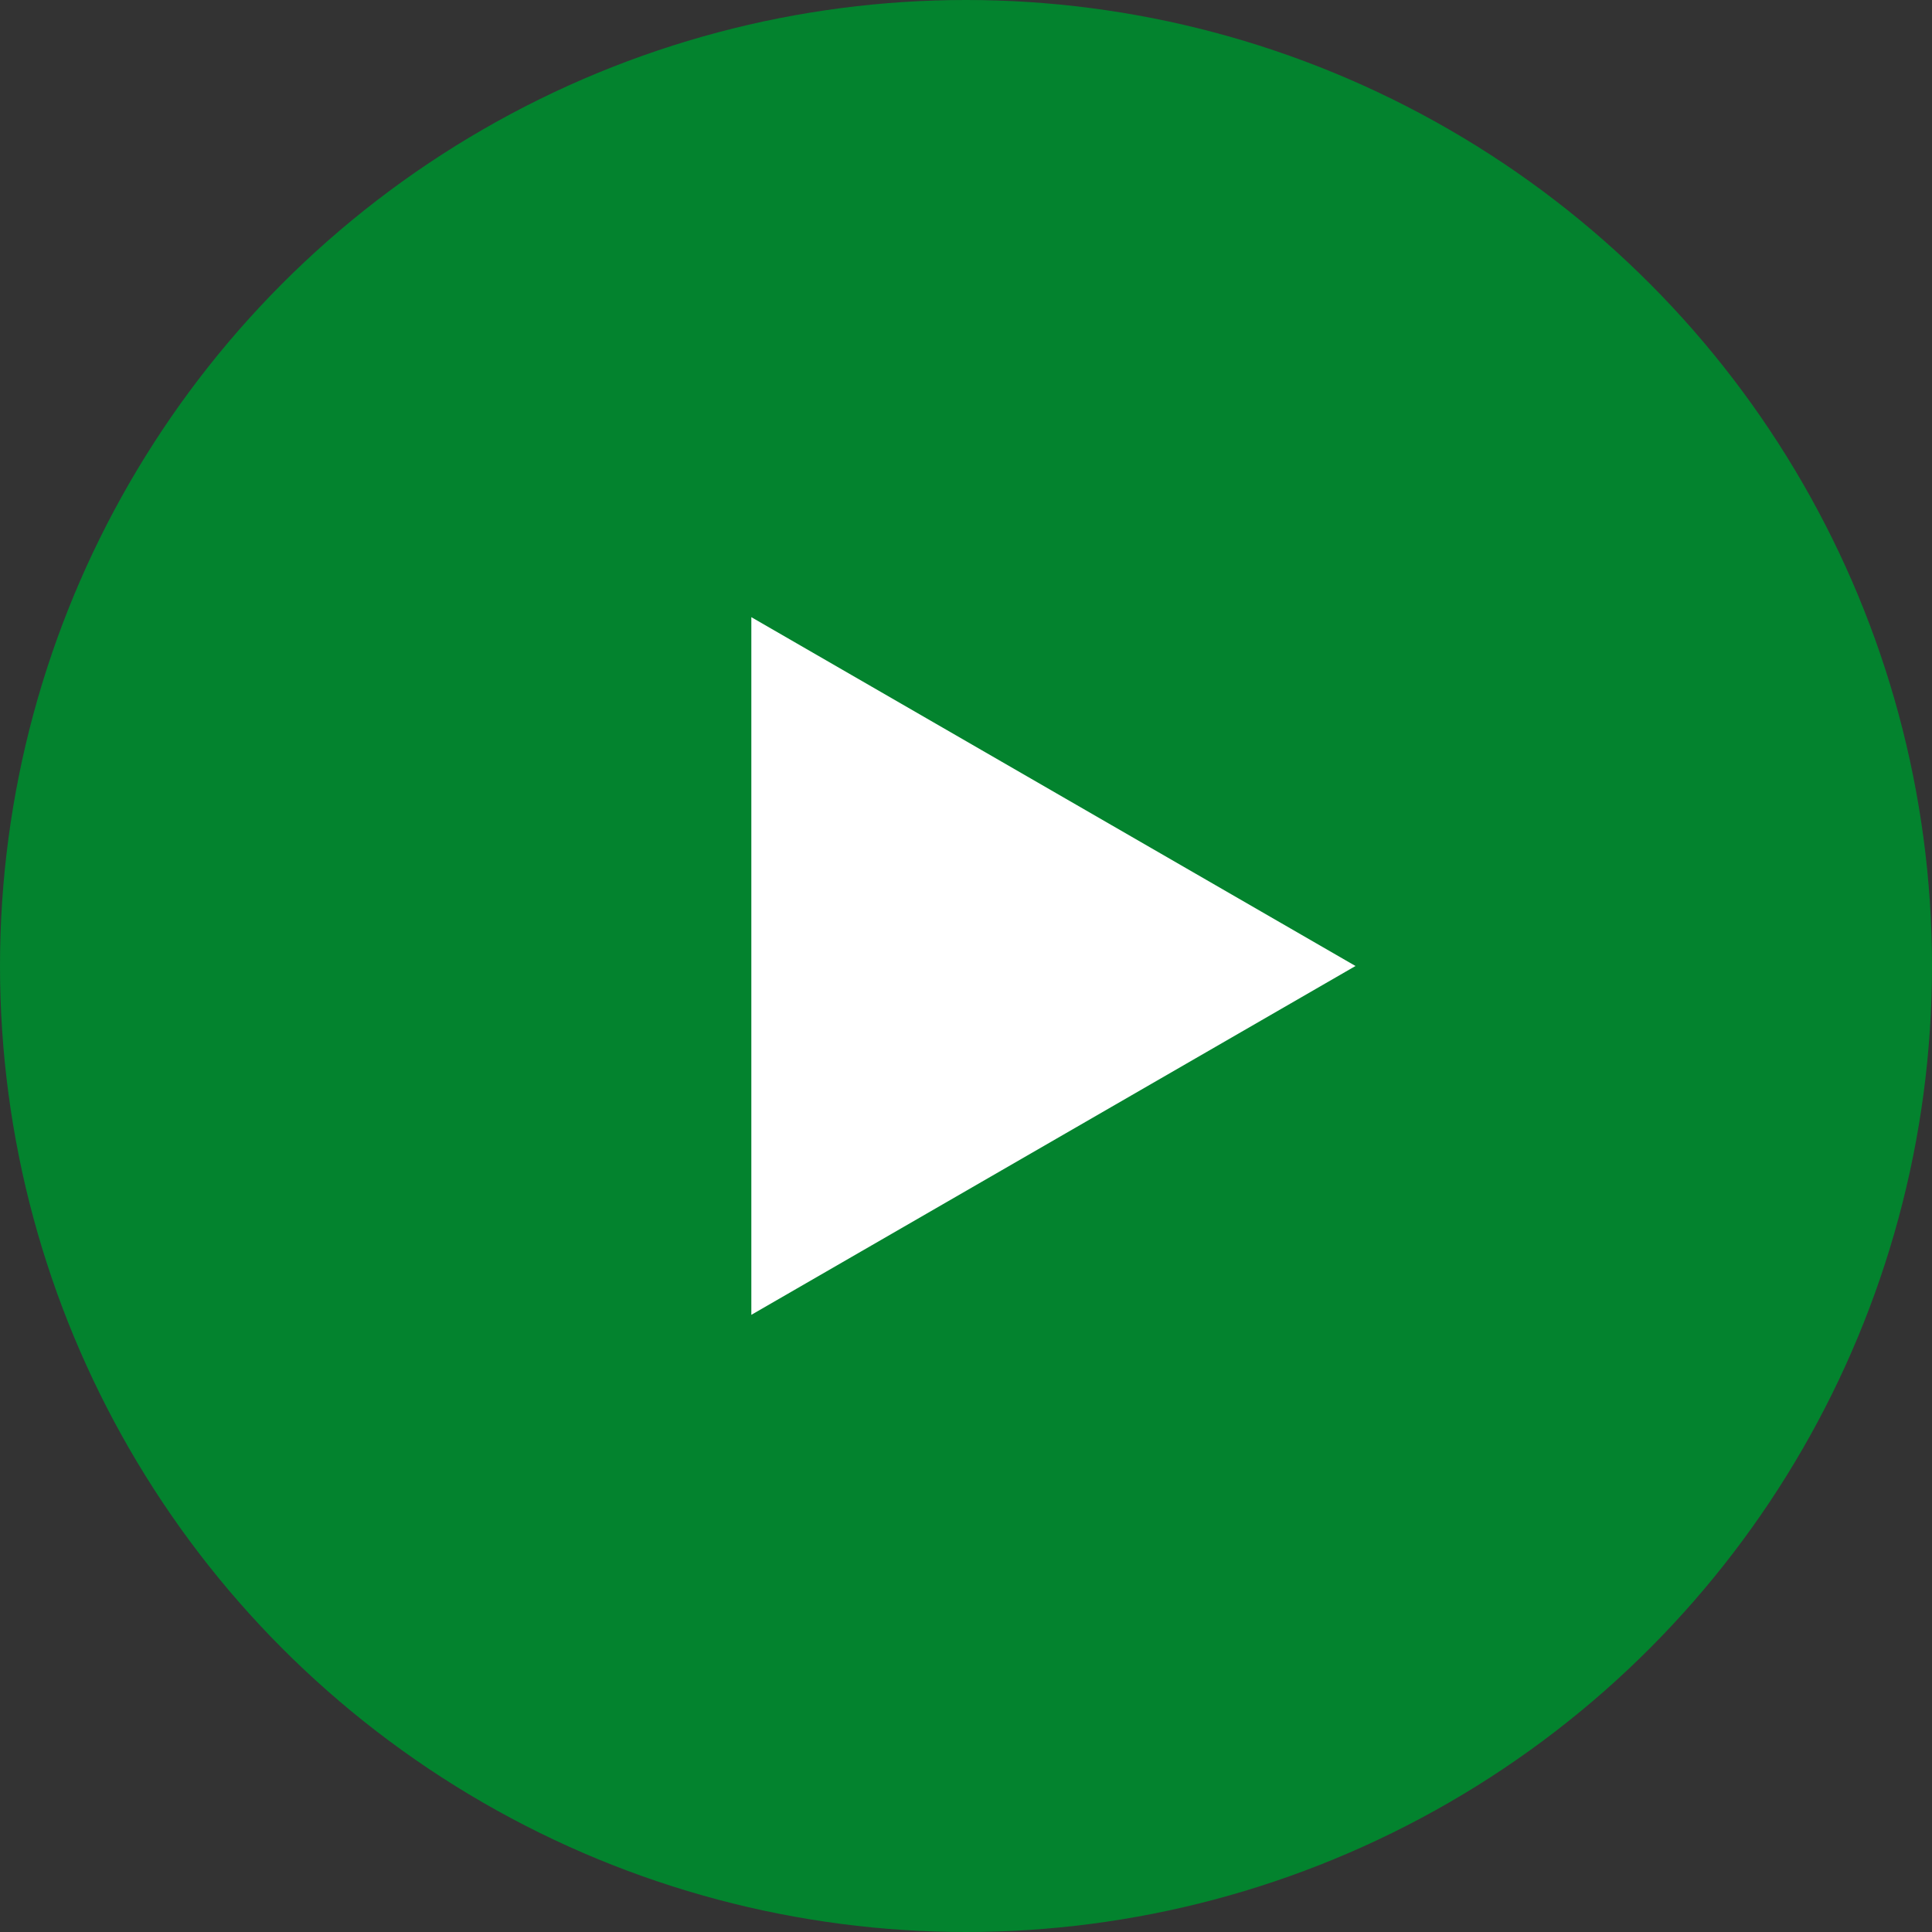 <svg width="18" height="18" viewBox="0 0 18 18" fill="none" xmlns="http://www.w3.org/2000/svg">
<rect x="0" y="0" width="18" height="18" fill="#333333" stroke="none"/>
<circle cx="9" cy="9" r="9" fill="#03832E"/>
<path d="M12.629 9L7 12.25V5.75L12.629 9Z" fill="white"/>
</svg>
